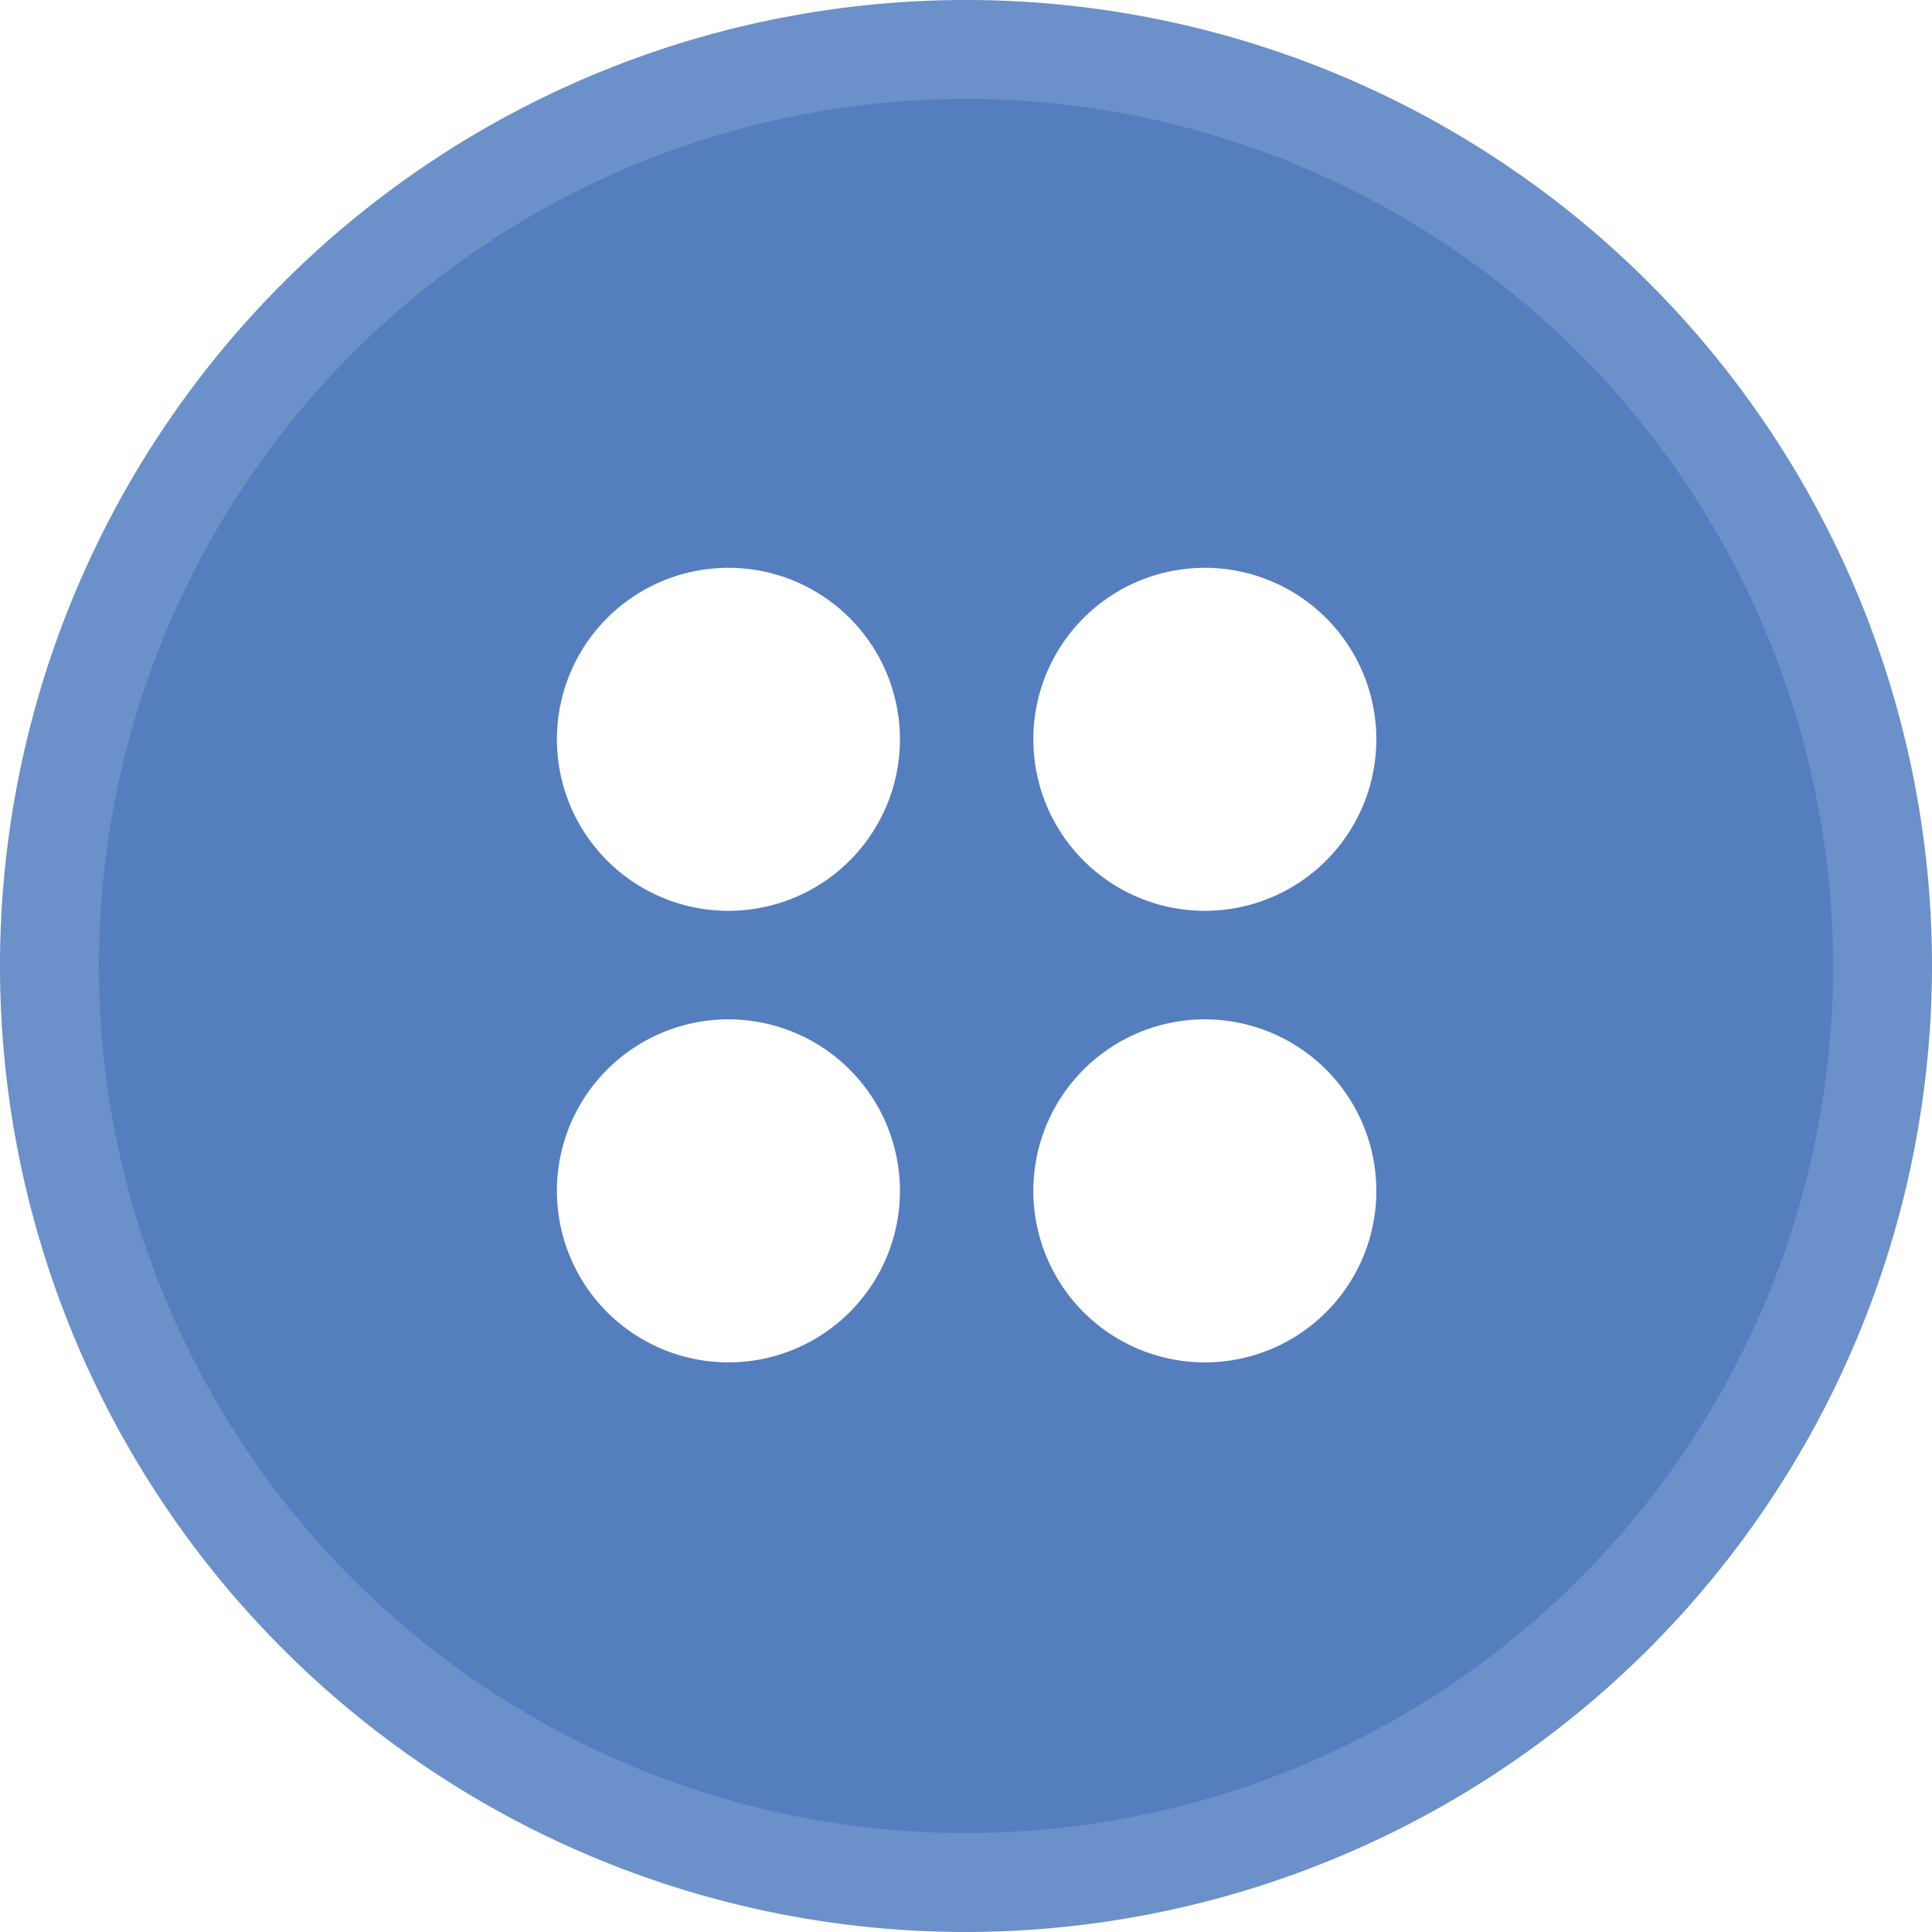 <svg xmlns="http://www.w3.org/2000/svg" xmlns:xlink="http://www.w3.org/1999/xlink" width="100" height="100" viewBox="0 0 100 100">
  <defs>
    <clipPath id="clip-path">
      <rect width="100" height="100" fill="none"/>
    </clipPath>
  </defs>
  <g id="duyme_icon" data-name="duyme icon" clip-path="url(#clip-path)">
    <g id="Group_11" data-name="Group 11" transform="translate(1.509 1.525)">
      <path id="Path_9" data-name="Path 9" d="M491.725,187.234a48.483,48.483,0,1,1-48.47-48.469,48.475,48.475,0,0,1,48.47,48.469m-51.895-11.727a8.877,8.877,0,1,0-8.878,8.877,8.875,8.875,0,0,0,8.878-8.877m24.659,0a8.877,8.877,0,1,0-8.877,8.877,8.875,8.875,0,0,0,8.877-8.877m0,23.344a8.877,8.877,0,1,0-8.877,8.905,8.874,8.874,0,0,0,8.877-8.905m-24.659,0a8.877,8.877,0,1,0-8.878,8.905,8.875,8.875,0,0,0,8.878-8.905" transform="translate(-394.759 -138.765)" fill="#557ebe"/>
    </g>
    <g id="Group_12" data-name="Group 12">
      <path id="Path_10" data-name="Path 10" d="M444.664,238.669a50,50,0,1,1,50-50A50.052,50.052,0,0,1,444.664,238.669Zm0-94.879a44.879,44.879,0,1,0,44.879,44.879A44.931,44.931,0,0,0,444.664,143.789Z" transform="translate(-394.664 -138.669)" fill="#6b90ca"/>
    </g>
  </g>
</svg>
